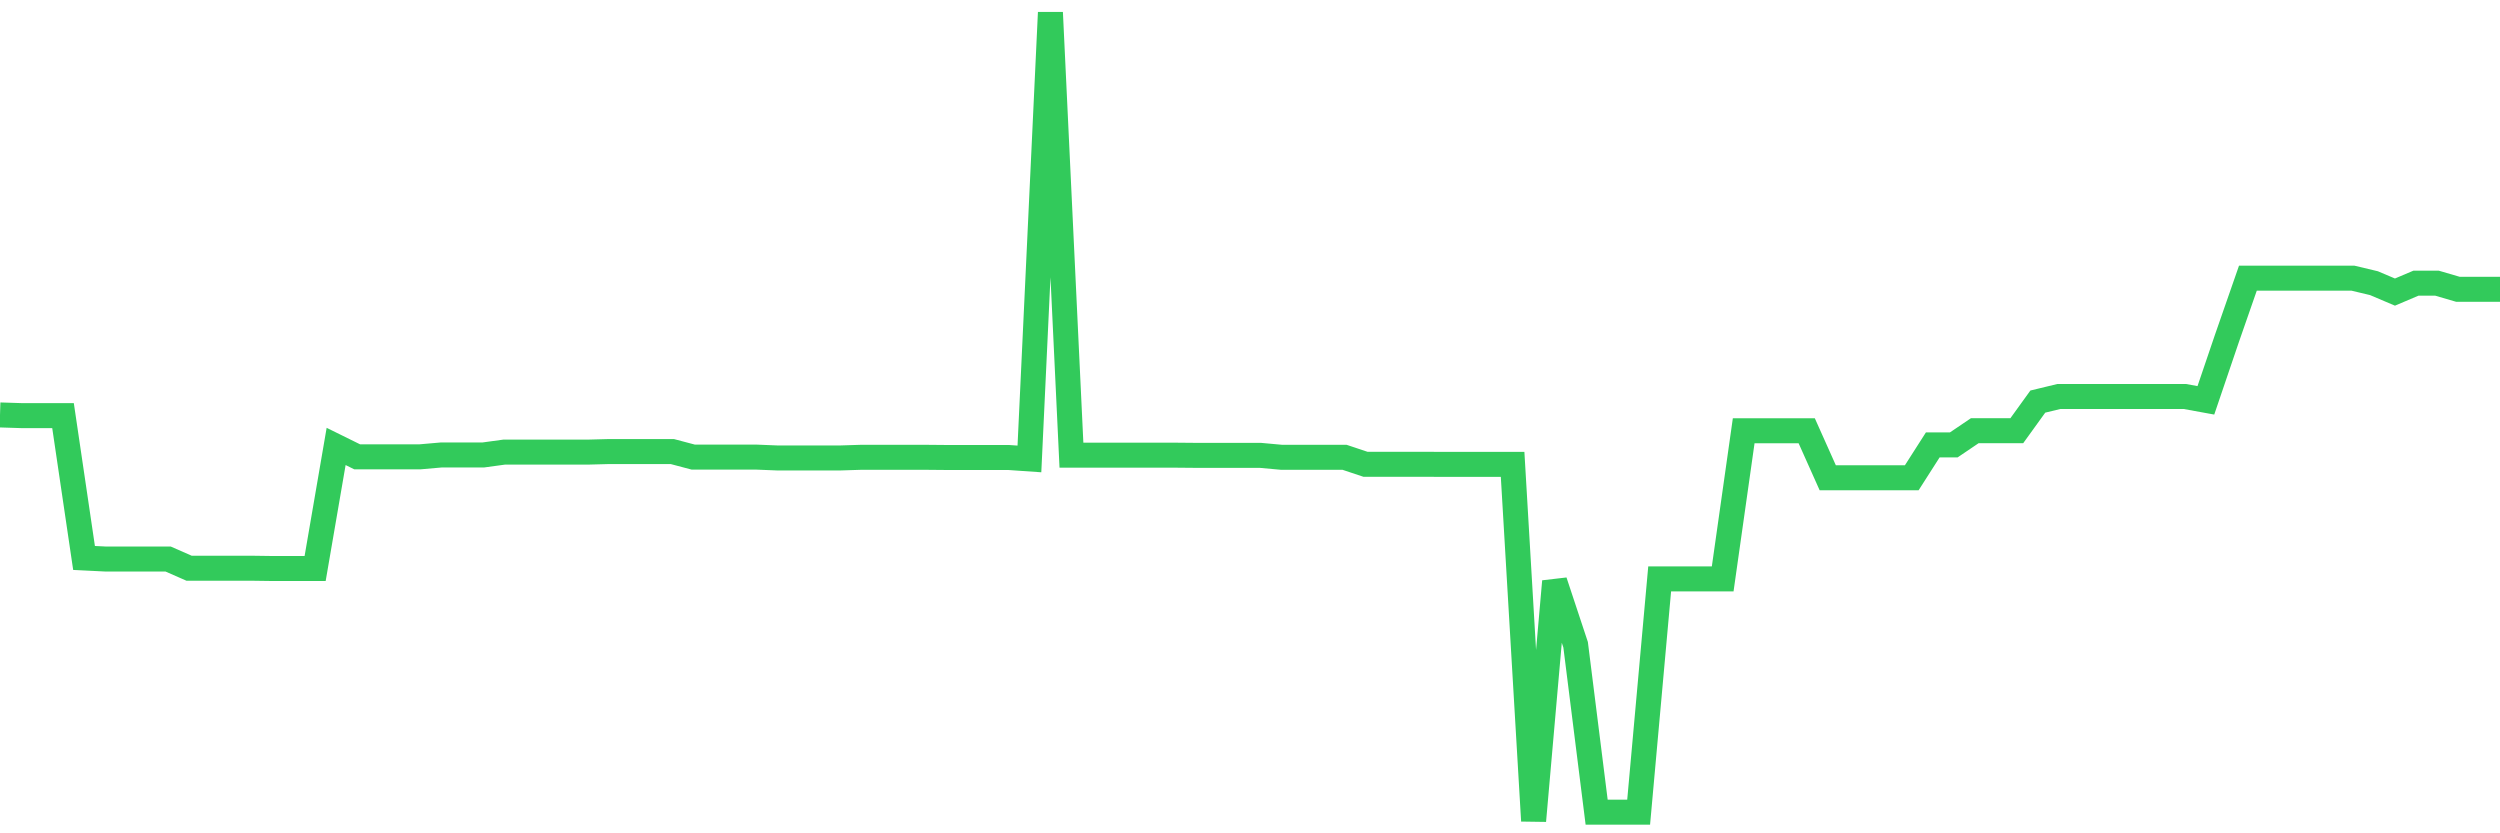 <svg
  xmlns="http://www.w3.org/2000/svg"
  xmlns:xlink="http://www.w3.org/1999/xlink"
  width="120"
  height="40"
  viewBox="0 0 120 40"
  preserveAspectRatio="none"
>
  <polyline
    points="0,19.917 1.008,19.949 2.017,19.949 3.025,19.949 4.034,26.782 5.042,26.832 6.05,26.832 7.059,26.832 8.067,26.832 9.076,27.275 10.084,27.275 11.092,27.275 12.101,27.275 13.109,27.289 14.118,27.289 15.126,27.289 16.134,21.429 17.143,21.927 18.151,21.927 19.16,21.927 20.168,21.927 21.176,21.839 22.185,21.839 23.193,21.839 24.202,21.701 25.21,21.701 26.218,21.701 27.227,21.701 28.235,21.701 29.244,21.674 30.252,21.674 31.261,21.674 32.269,21.674 33.277,21.941 34.286,21.941 35.294,21.941 36.303,21.941 37.311,21.982 38.319,21.982 39.328,21.982 40.336,21.982 41.345,21.95 42.353,21.95 43.361,21.95 44.37,21.95 45.378,21.959 46.387,21.959 47.395,21.959 48.403,21.959 49.412,22.029 50.42,0.6 51.429,21.849 52.437,21.849 53.445,21.849 54.454,21.849 55.462,21.849 56.471,21.849 57.479,21.858 58.487,21.858 59.496,21.858 60.504,21.858 61.513,21.95 62.521,21.95 63.529,21.95 64.538,21.95 65.546,22.287 66.555,22.287 67.563,22.287 68.571,22.287 69.58,22.291 70.588,22.291 71.597,22.291 72.605,22.291 73.613,39.4 74.622,27.907 75.63,30.949 76.639,38.985 77.647,38.985 78.655,38.985 79.664,27.787 80.672,27.787 81.681,27.787 82.689,27.787 83.697,20.678 84.706,20.678 85.714,20.678 86.723,20.678 87.731,22.932 88.739,22.932 89.748,22.932 90.756,22.932 91.765,22.932 92.773,21.355 93.782,21.355 94.79,20.673 95.798,20.673 96.807,20.673 97.815,19.276 98.824,19.032 99.832,19.032 100.84,19.032 101.849,19.032 102.857,19.032 103.866,19.032 104.874,19.032 105.882,19.216 106.891,16.247 107.899,13.352 108.908,13.352 109.916,13.352 110.924,13.352 111.933,13.352 112.941,13.352 113.95,13.592 114.958,14.02 115.966,13.592 116.975,13.592 117.983,13.887 118.992,13.887 120,13.887"
    fill="none"
    stroke="#32ca5b"
    stroke-width="1.2"
  >
  </polyline>
</svg>